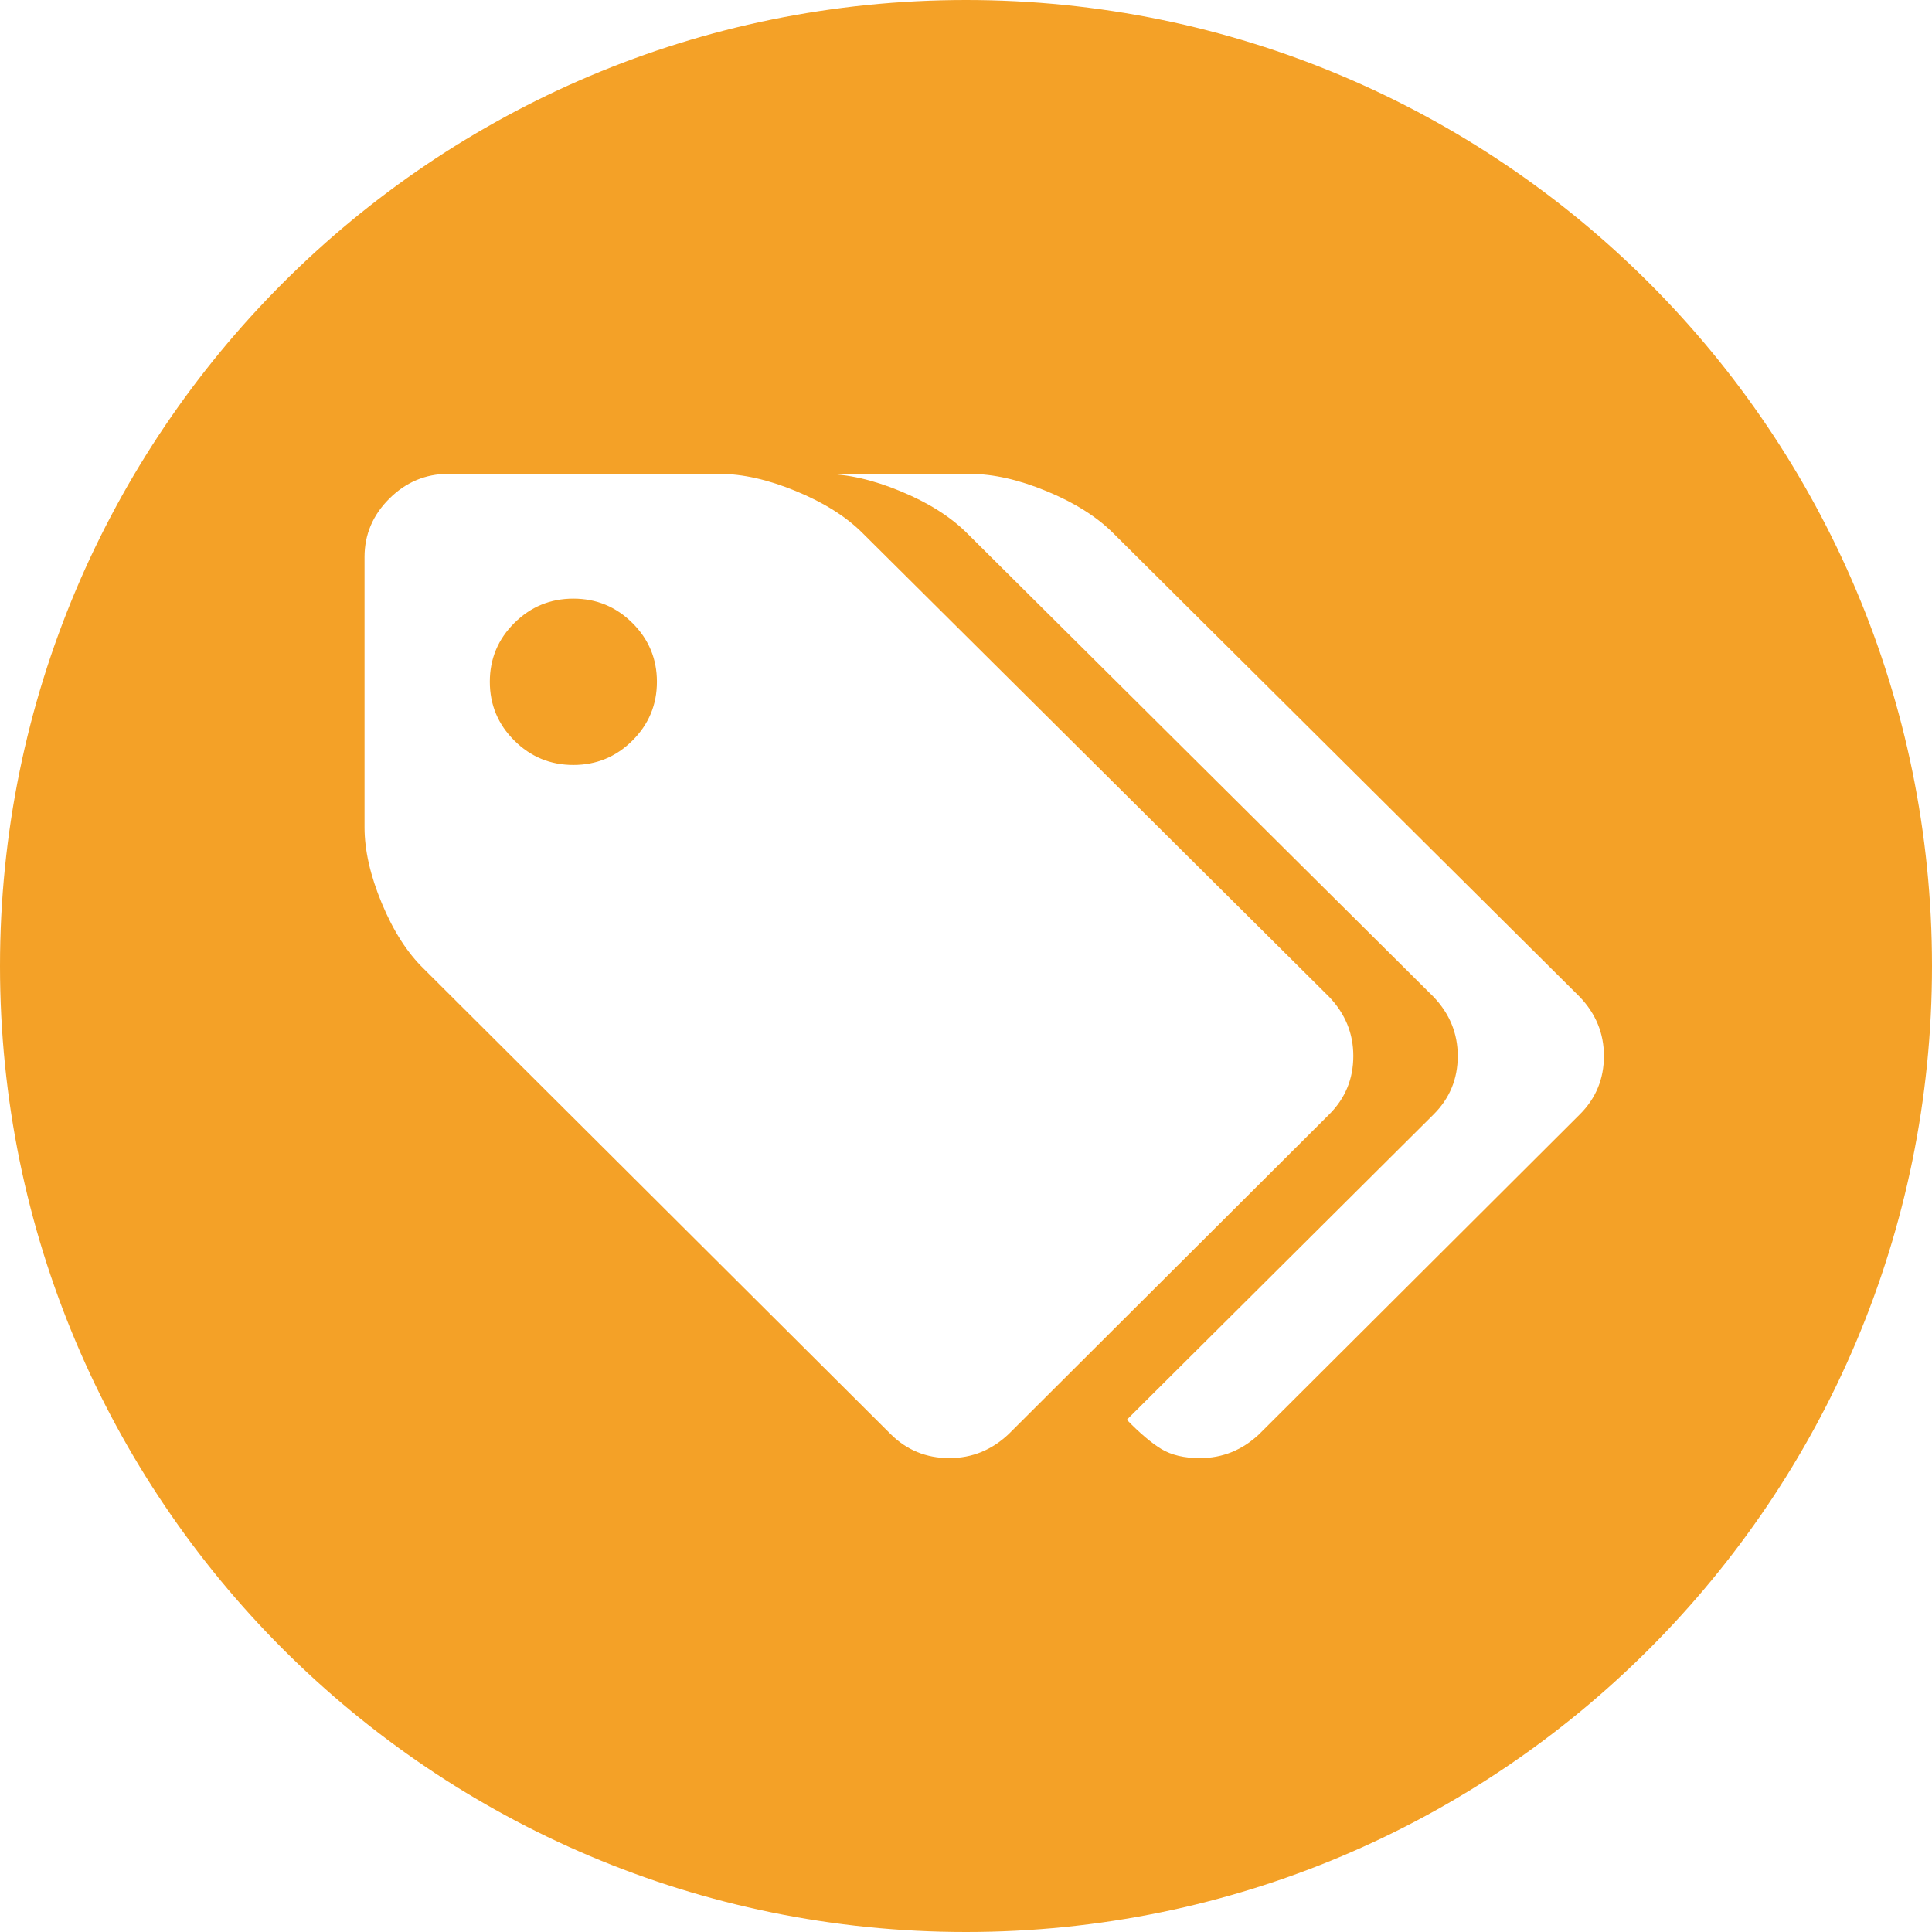 <?xml version="1.0" encoding="UTF-8"?>
<svg width="60px" height="60px" viewBox="0 0 53 53" version="1.1" xmlns="http://www.w3.org/2000/svg" xmlns:xlink="http://www.w3.org/1999/xlink">
    <!-- Generator: Sketch 46.2 (44496) - http://www.bohemiancoding.com/sketch -->
    <title>Icon/Shop_2</title>
    <desc>Created with Sketch.</desc>
    <defs>
        <path d="M26.5,53 C11.864,53 0,41.136 0,26.5 C0,11.864 11.864,0 26.5,0 C41.136,0 53,11.864 53,26.5 C53,41.136 41.136,53 26.5,53 Z M18.021,18.703 C18.021,19.333 17.797,19.87 17.349,20.316 C16.901,20.762 16.361,20.985 15.729,20.985 C15.097,20.985 14.557,20.762 14.109,20.316 C13.661,19.87 13.437,19.333 13.437,18.703 C13.437,18.074 13.661,17.536 14.109,17.091 C14.557,16.645 15.097,16.422 15.729,16.422 C16.361,16.422 16.901,16.645 17.349,17.091 C17.797,17.536 18.021,18.074 18.021,18.703 Z M37.125,28.968 L37.125,28.967 C37.125,28.349 36.904,27.809 36.462,27.346 L23.661,14.622 C23.208,14.17 22.599,13.787 21.835,13.472 C21.071,13.157 20.373,13 19.74,13 L12.292,13 C11.672,13.001 11.135,13.227 10.681,13.678 C10.227,14.129 10,14.663 10,15.281 L10,22.695 C10,23.325 10.158,24.02 10.474,24.78 C10.79,25.54 11.175,26.141 11.629,26.58 L24.431,39.34 C24.873,39.78 25.41,40 26.042,40 C26.663,40 27.206,39.78 27.671,39.34 L36.462,30.572 C36.904,30.132 37.125,29.598 37.125,28.968 Z M44,28.968 L44,28.968 C44,28.35 43.779,27.81 43.337,27.347 L30.536,14.623 C30.083,14.171 29.474,13.788 28.71,13.473 C27.946,13.158 27.248,13.001 26.615,13.001 L22.605,13.001 C23.238,13.001 23.936,13.158 24.699,13.473 C25.463,13.788 26.071,14.171 26.525,14.623 L39.327,27.347 C39.769,27.81 39.99,28.35 39.99,28.968 C39.99,29.598 39.769,30.132 39.327,30.572 L30.912,38.948 C31.269,39.317 31.586,39.584 31.86,39.751 C32.135,39.917 32.487,40 32.917,40 C33.538,40 34.081,39.78 34.546,39.34 L43.337,30.572 C43.779,30.132 44,29.598 44,28.968 Z" id="path-1"></path>
    </defs>
    <g id="Symbols" stroke="none" stroke-width="1" fill="none" fill-rule="evenodd">
        <g id="Icon/Shop_2">
            <mask id="mask-2" fill="white">
                <use xlink:href="#path-1"></use>
            </mask>
            <use id="Mask" fill="#f4a127" xlink:href="#path-1"></use>
        </g>
    </g>
</svg>